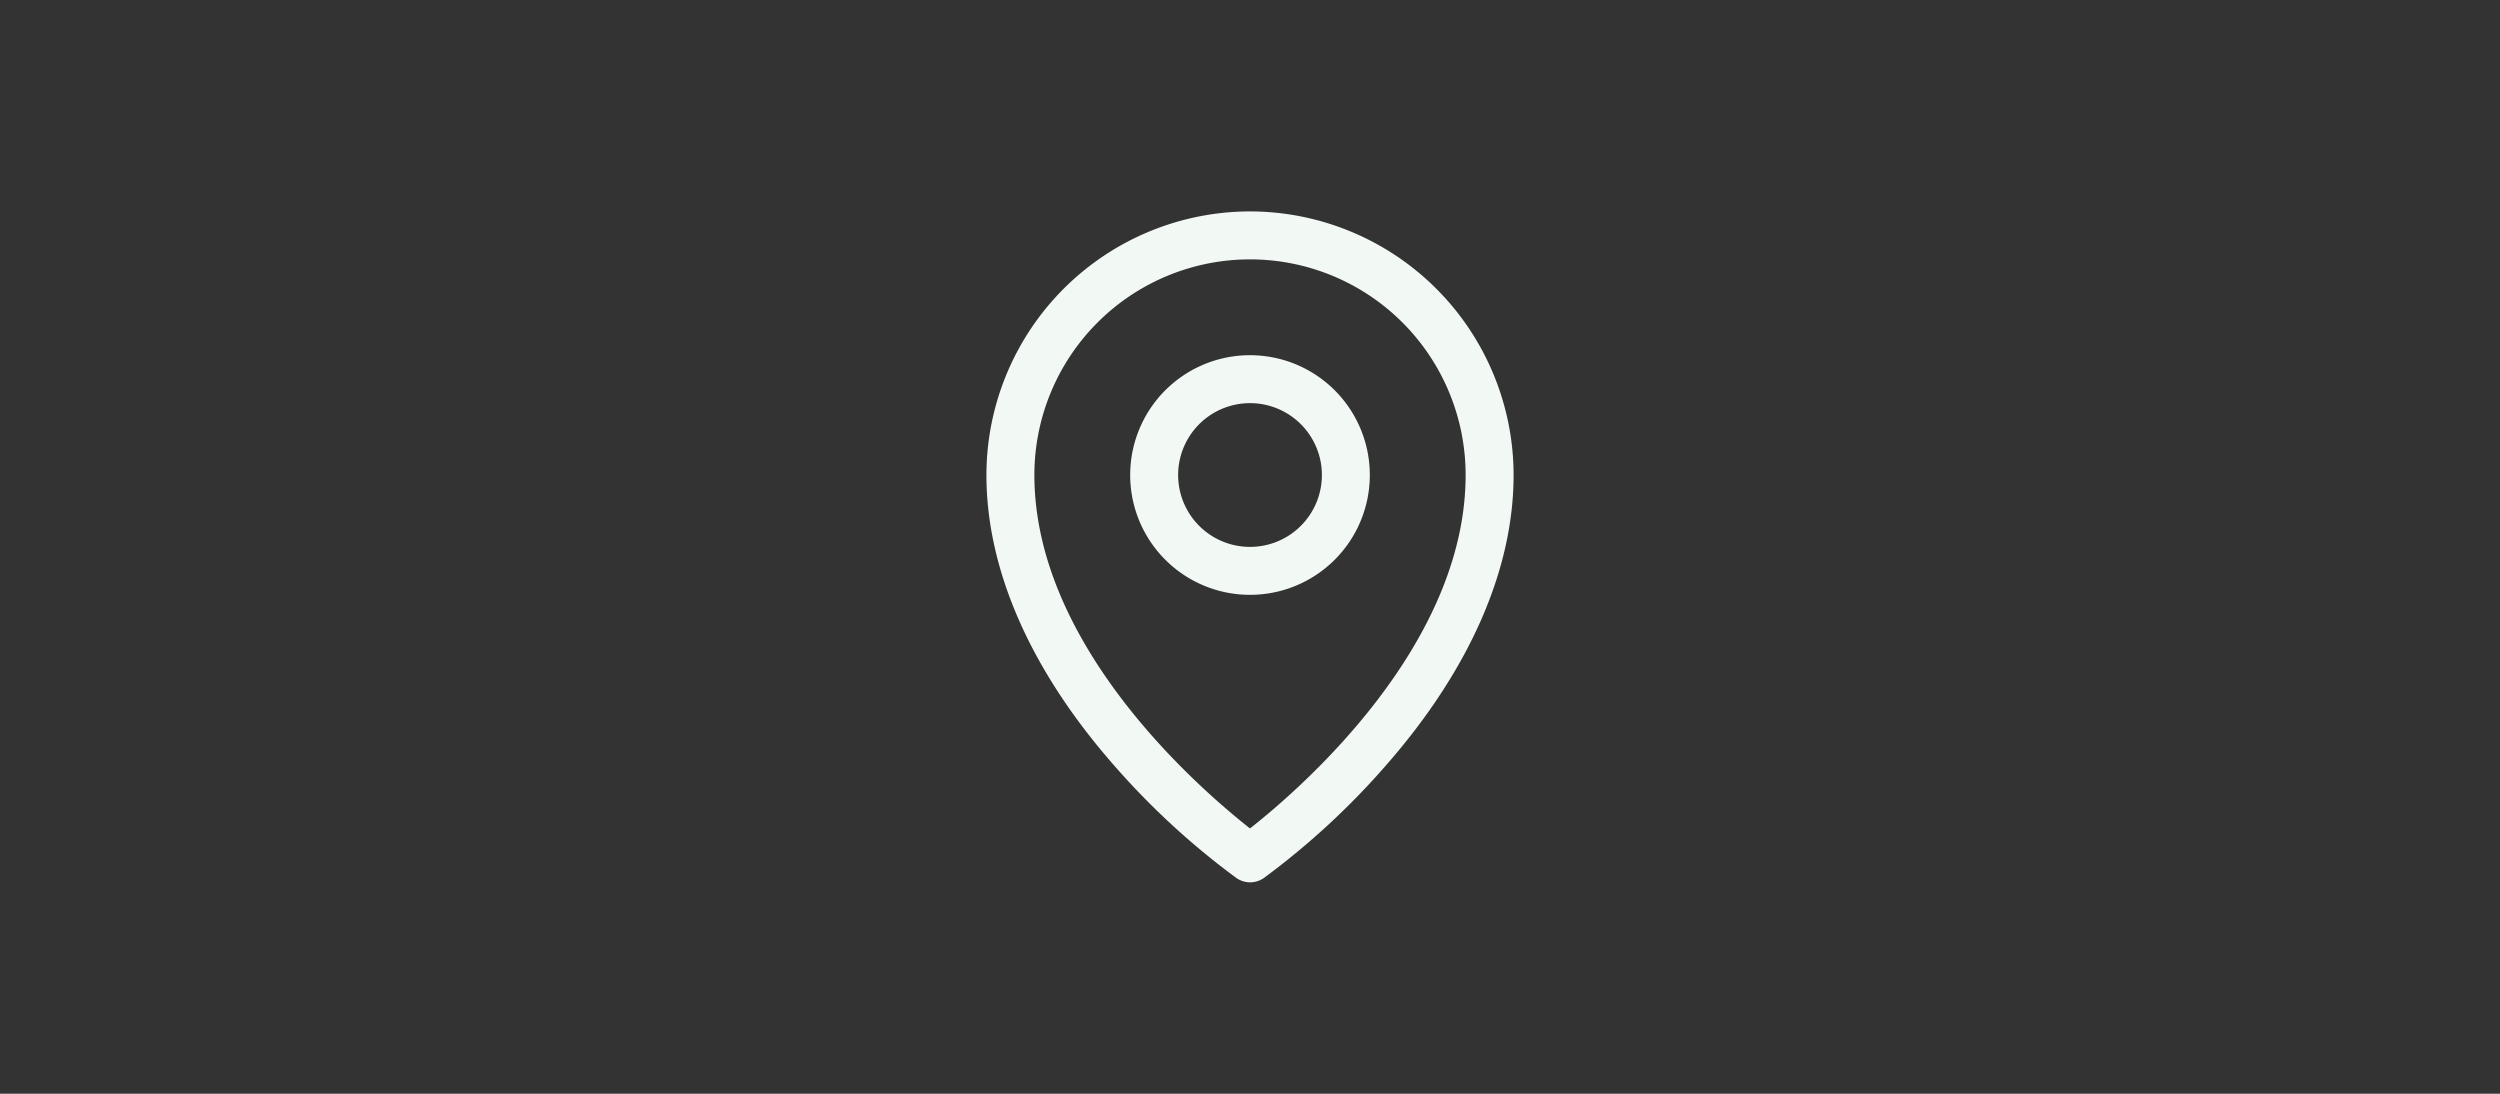 <svg xmlns="http://www.w3.org/2000/svg" width="160" height="70" viewBox="0 0 160 70">
  <rect x="0" y="0" width="160" height="70" fill="#333333" stroke="none"/>
  <g id="H_UBICACION" transform="translate(3351 -2795)">
    <rect id="Rectángulo_2171" data-name="Rectángulo 2171" width="160" height="70" transform="translate(-3351 2795)" fill="#4cb691" opacity="0"/>
    <g id="Grupo_2412" data-name="Grupo 2412" transform="translate(-3287.869 2808.531)">
      <path id="Trazado_10285" data-name="Trazado 10285" d="M572.459,106.279c-3.17-2.491-13.8-11.644-13.8-22.619a13.8,13.8,0,1,1,27.6,0c0,10.97-10.632,20.128-13.8,22.619m0-39.488A16.888,16.888,0,0,0,555.59,83.66c0,6.018,2.78,12.4,8.052,18.451a48.76,48.76,0,0,0,7.944,7.34,1.533,1.533,0,0,0,1.761,0,48.7,48.7,0,0,0,7.93-7.34c5.264-6.053,8.052-12.433,8.052-18.451a16.889,16.889,0,0,0-16.869-16.869m0,21.47a4.6,4.6,0,1,1,4.6-4.6,4.6,4.6,0,0,1-4.6,4.6m0-12.268a7.668,7.668,0,1,0,7.667,7.668,7.667,7.667,0,0,0-7.667-7.668" transform="translate(-555.59 -66.791)" fill="#f2f8f4"/>
    </g>
  </g>
</svg>

